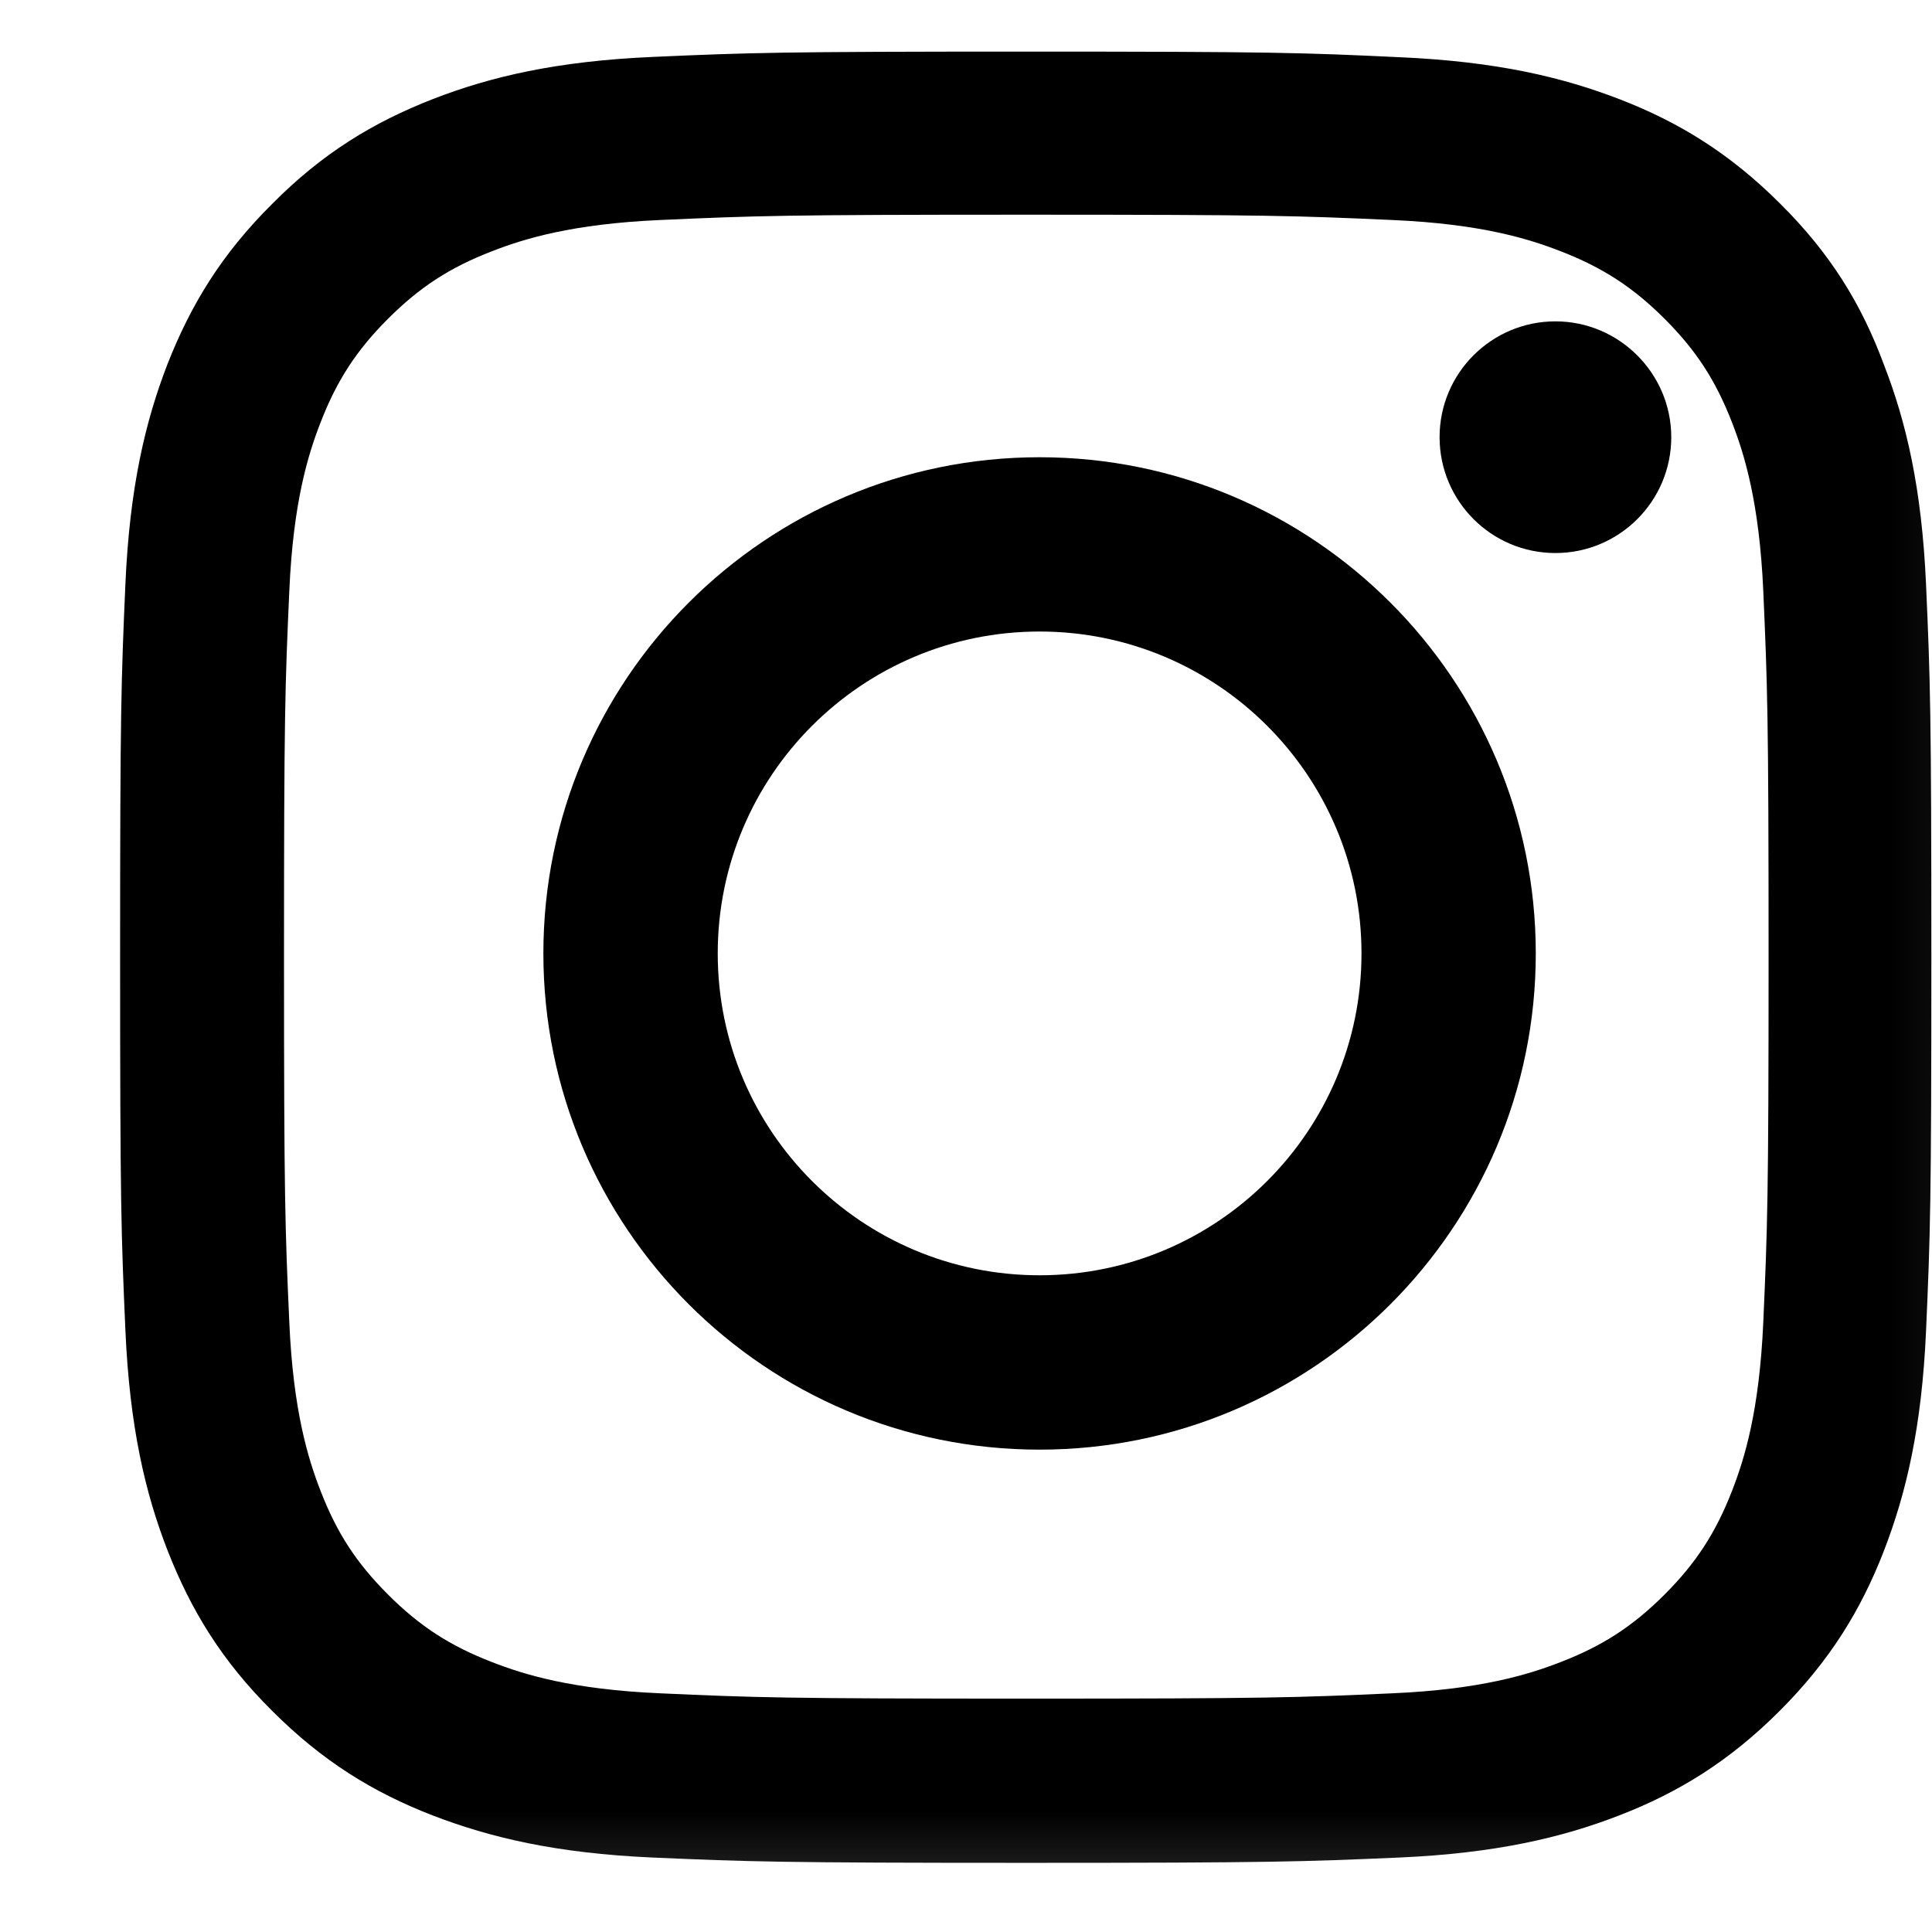 <svg width="24" height="24" viewBox="0 0 24 24" fill="none" xmlns="http://www.w3.org/2000/svg">
<g clip-path="url(#clip0_5445_11656)">
<mask id="mask0_5445_11656" style="mask-type:luminance" maskUnits="userSpaceOnUse" x="0" y="-1" width="25" height="25">
<path d="M24.922 -0.156H0.922V23.844H24.922V-0.156Z" fill="white"/>
</mask>
<g mask="url(#mask0_5445_11656)">
<path d="M12.749 2.667C15.756 2.667 16.113 2.68 17.295 2.733C18.395 2.781 18.988 2.966 19.384 3.12C19.907 3.322 20.285 3.568 20.677 3.959C21.073 4.355 21.314 4.728 21.517 5.251C21.671 5.647 21.855 6.245 21.904 7.339C21.956 8.526 21.97 8.882 21.97 11.884C21.97 14.89 21.956 15.246 21.904 16.429C21.855 17.528 21.671 18.121 21.517 18.517C21.314 19.04 21.068 19.418 20.677 19.809C20.281 20.204 19.907 20.446 19.384 20.648C18.988 20.802 18.39 20.987 17.295 21.035C16.108 21.088 15.752 21.101 12.749 21.101C9.741 21.101 9.385 21.088 8.202 21.035C7.103 20.987 6.509 20.802 6.114 20.648C5.59 20.446 5.212 20.2 4.821 19.809C4.425 19.413 4.183 19.04 3.981 18.517C3.827 18.121 3.642 17.523 3.594 16.429C3.541 15.242 3.528 14.886 3.528 11.884C3.528 8.878 3.541 8.522 3.594 7.339C3.642 6.24 3.827 5.647 3.981 5.251C4.183 4.728 4.429 4.35 4.821 3.959C5.217 3.564 5.59 3.322 6.114 3.12C6.509 2.966 7.107 2.781 8.202 2.733C9.385 2.68 9.741 2.667 12.749 2.667ZM12.749 0.641C9.693 0.641 9.31 0.654 8.11 0.707C6.914 0.759 6.092 0.953 5.379 1.23C4.636 1.52 4.007 1.902 3.383 2.531C2.754 3.155 2.372 3.783 2.081 4.522C1.804 5.238 1.611 6.056 1.558 7.251C1.505 8.456 1.492 8.838 1.492 11.893C1.492 14.948 1.505 15.33 1.558 16.53C1.611 17.726 1.804 18.547 2.081 19.259C2.372 20.002 2.754 20.631 3.383 21.255C4.007 21.879 4.636 22.266 5.375 22.552C6.092 22.828 6.909 23.022 8.105 23.075C9.306 23.127 9.688 23.141 12.744 23.141C15.8 23.141 16.183 23.127 17.383 23.075C18.579 23.022 19.402 22.828 20.114 22.552C20.853 22.266 21.481 21.879 22.106 21.255C22.73 20.631 23.117 20.002 23.403 19.264C23.68 18.547 23.873 17.73 23.926 16.534C23.979 15.334 23.992 14.952 23.992 11.897C23.992 8.842 23.979 8.46 23.926 7.26C23.873 6.065 23.68 5.243 23.403 4.531C23.126 3.783 22.743 3.155 22.115 2.531C21.49 1.907 20.861 1.52 20.123 1.234C19.406 0.957 18.588 0.764 17.392 0.711C16.187 0.654 15.805 0.641 12.749 0.641Z" fill="black"/>
<path d="M12.914 5.68C9.511 5.68 6.75 8.441 6.75 11.844C6.75 15.247 9.511 18.008 12.914 18.008C16.317 18.008 19.078 15.247 19.078 11.844C19.078 8.441 16.317 5.68 12.914 5.68ZM12.914 15.842C10.706 15.842 8.916 14.052 8.916 11.844C8.916 9.636 10.706 7.845 12.914 7.845C15.122 7.845 16.913 9.636 16.913 11.844C16.913 14.052 15.122 15.842 12.914 15.842Z" fill="black"/>
<path d="M20.761 5.431C20.761 6.228 20.114 6.87 19.322 6.87C18.525 6.87 17.883 6.223 17.883 5.431C17.883 4.634 18.53 3.992 19.322 3.992C20.114 3.992 20.761 4.639 20.761 5.431Z" fill="black"/>
</g>
</g>
<defs>
<clipPath id="clip0_5445_11656">
<rect width="24" height="24" fill="white"/>
</clipPath>
</defs>
</svg>
